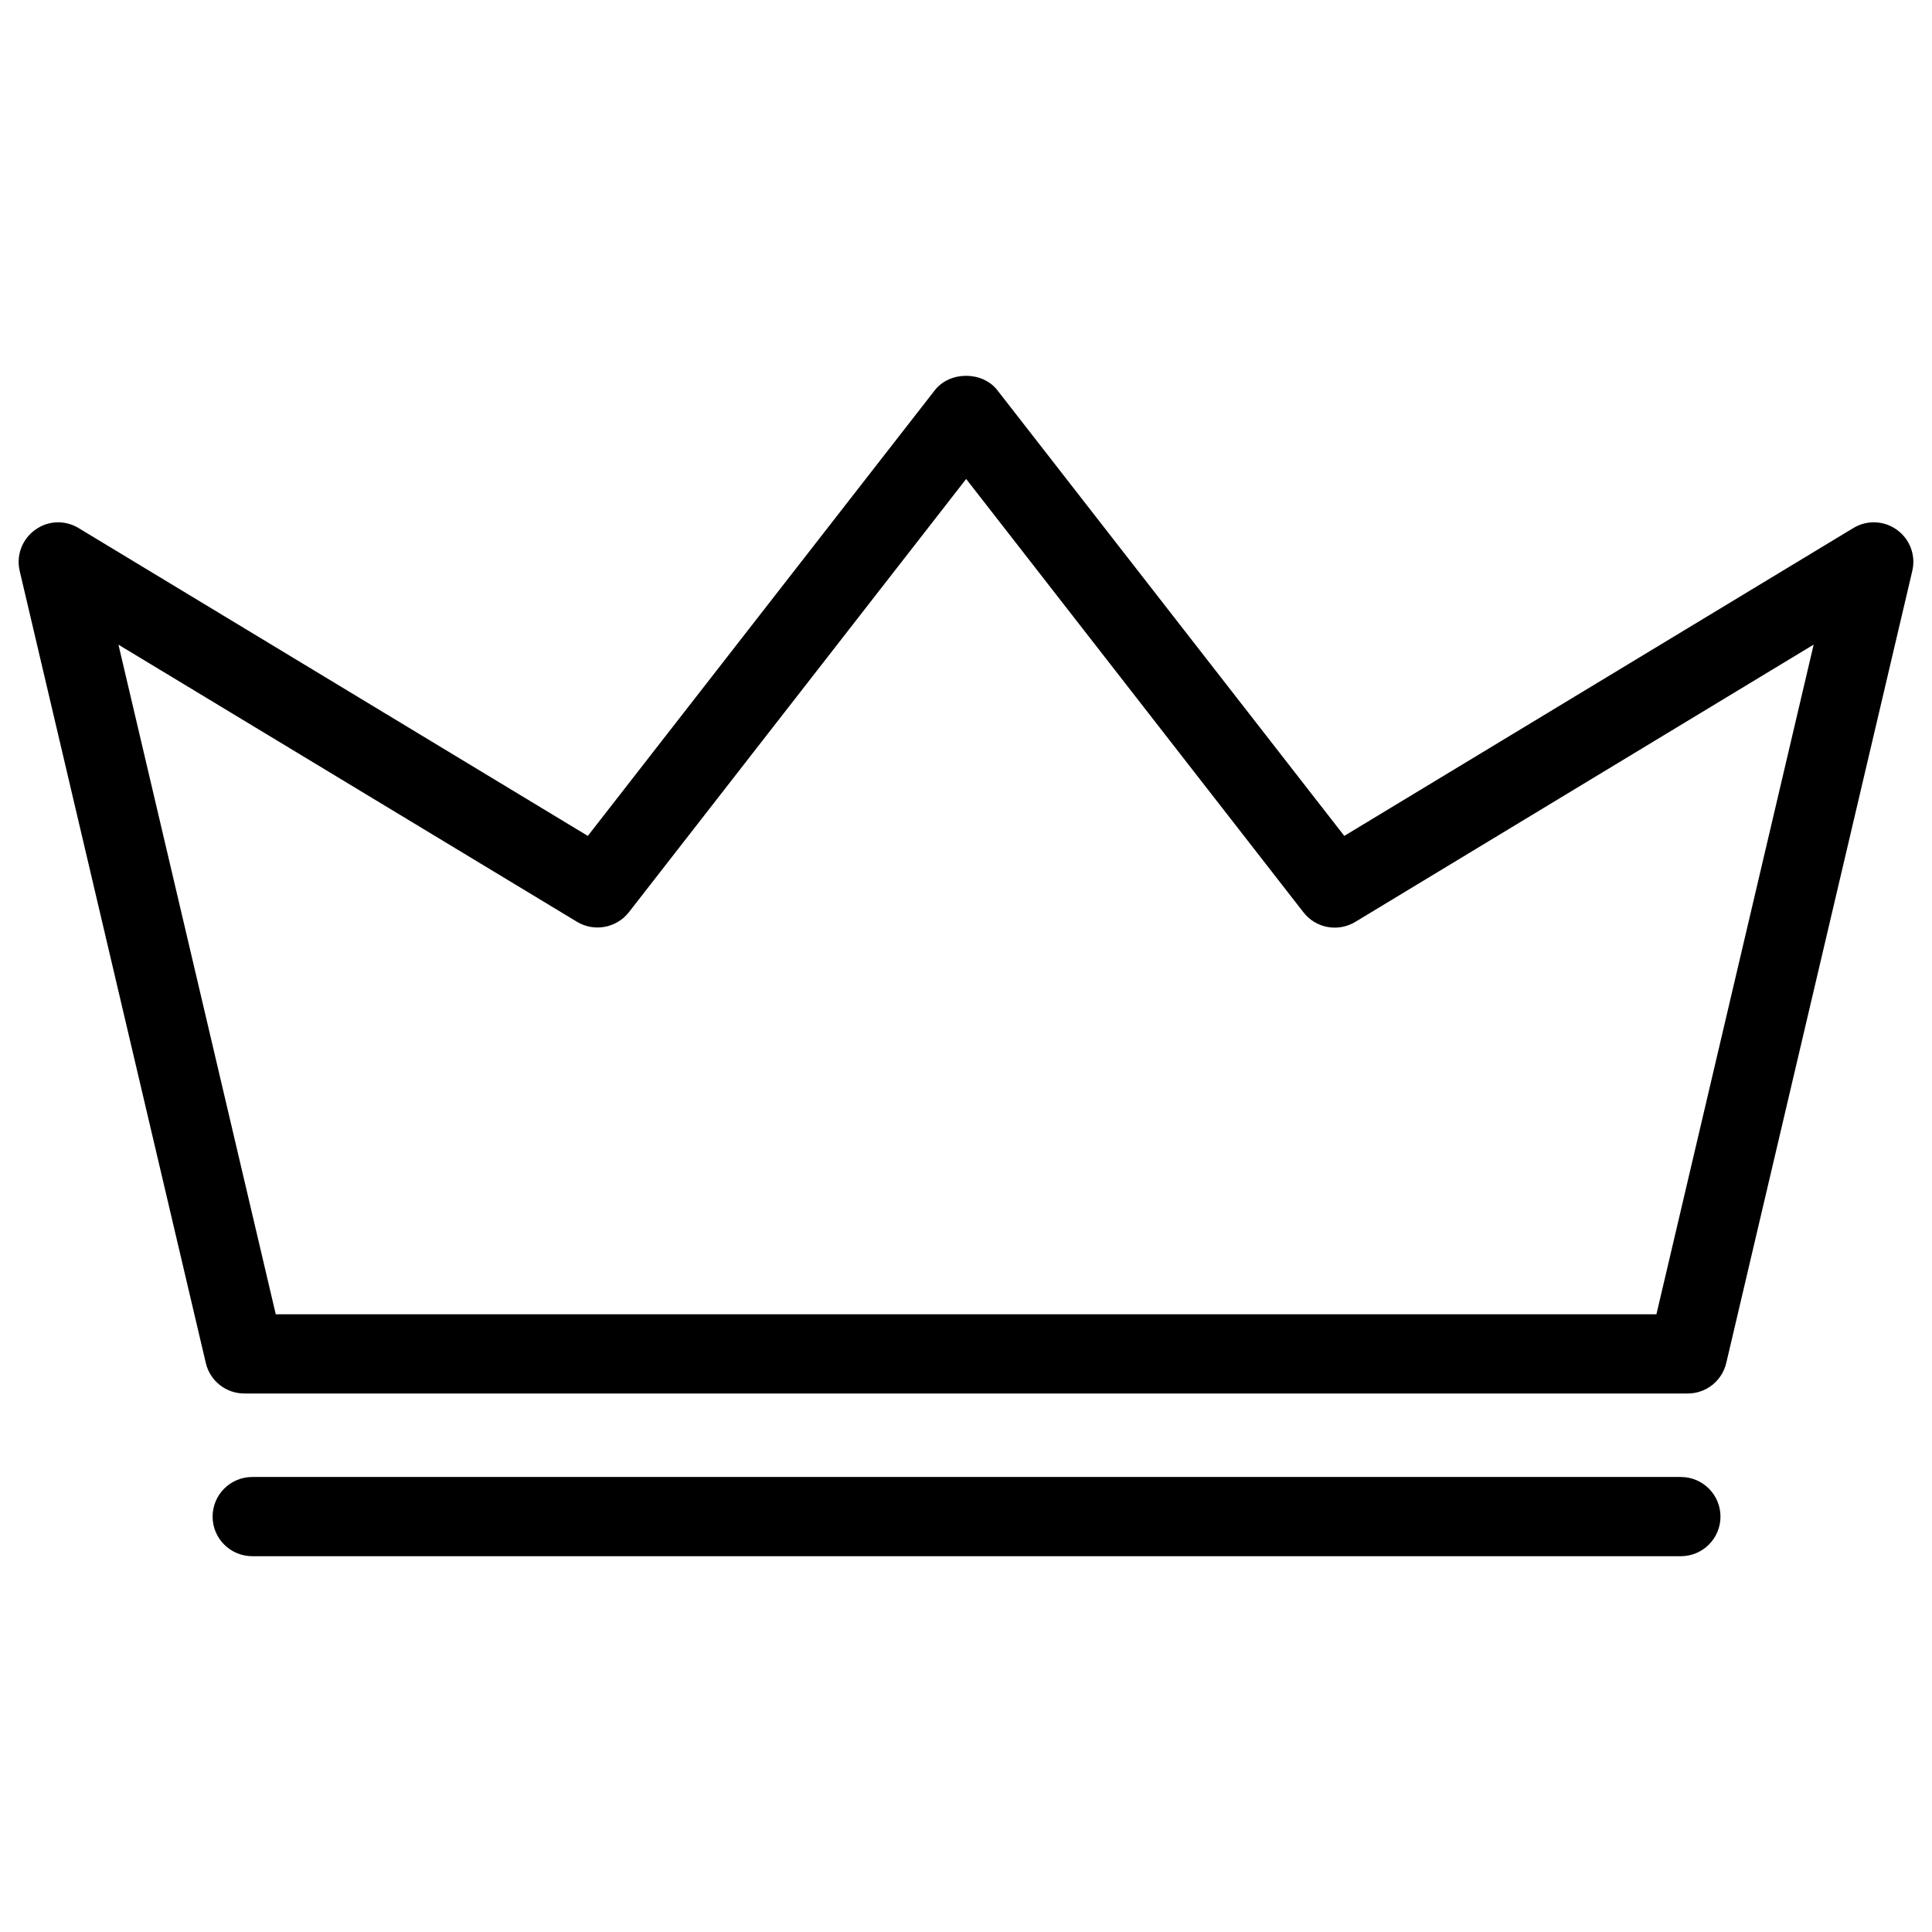 <?xml version="1.0" encoding="UTF-8"?>
<!-- Uploaded to: ICON Repo, www.svgrepo.com, Generator: ICON Repo Mixer Tools -->
<svg width="800px" height="800px" version="1.1" viewBox="144 144 512 512" xmlns="http://www.w3.org/2000/svg">
 <defs>
  <clipPath id="a">
   <path d="m148.09 243h503.81v271h-503.81z"/>
  </clipPath>
 </defs>
 <g clip-path="url(#a)">
  <path d="m591.28 513.29h-382.54c-4.871 0-9.109-3.359-10.203-8.102l-49.309-209.84c-0.988-4.113 0.609-8.398 4.031-10.895 3.379-2.5 7.957-2.731 11.609-0.484l134.91 81.555 91.965-118.12c3.969-5.082 12.594-5.082 16.562 0l91.945 118.12 134.88-81.574c3.609-2.203 8.188-2.016 11.609 0.484 3.422 2.477 5.016 6.758 4.031 10.895l-49.289 209.86c-1.113 4.742-5.332 8.102-10.203 8.102zm-374.2-20.992h365.89l41.668-177.47-121.48 73.492c-4.578 2.75-10.453 1.66-13.707-2.519l-89.406-114.87-89.406 114.85c-3.273 4.156-9.172 5.246-13.707 2.519l-121.54-73.453z"/>
 </g>
 <path d="m589.45 556.41h-378.61c-5.793 0-10.496-4.703-10.496-10.496 0-5.793 4.703-10.496 10.496-10.496h378.61c5.793 0 10.496 4.703 10.496 10.496 0 5.793-4.703 10.496-10.496 10.496z"/>
</svg>